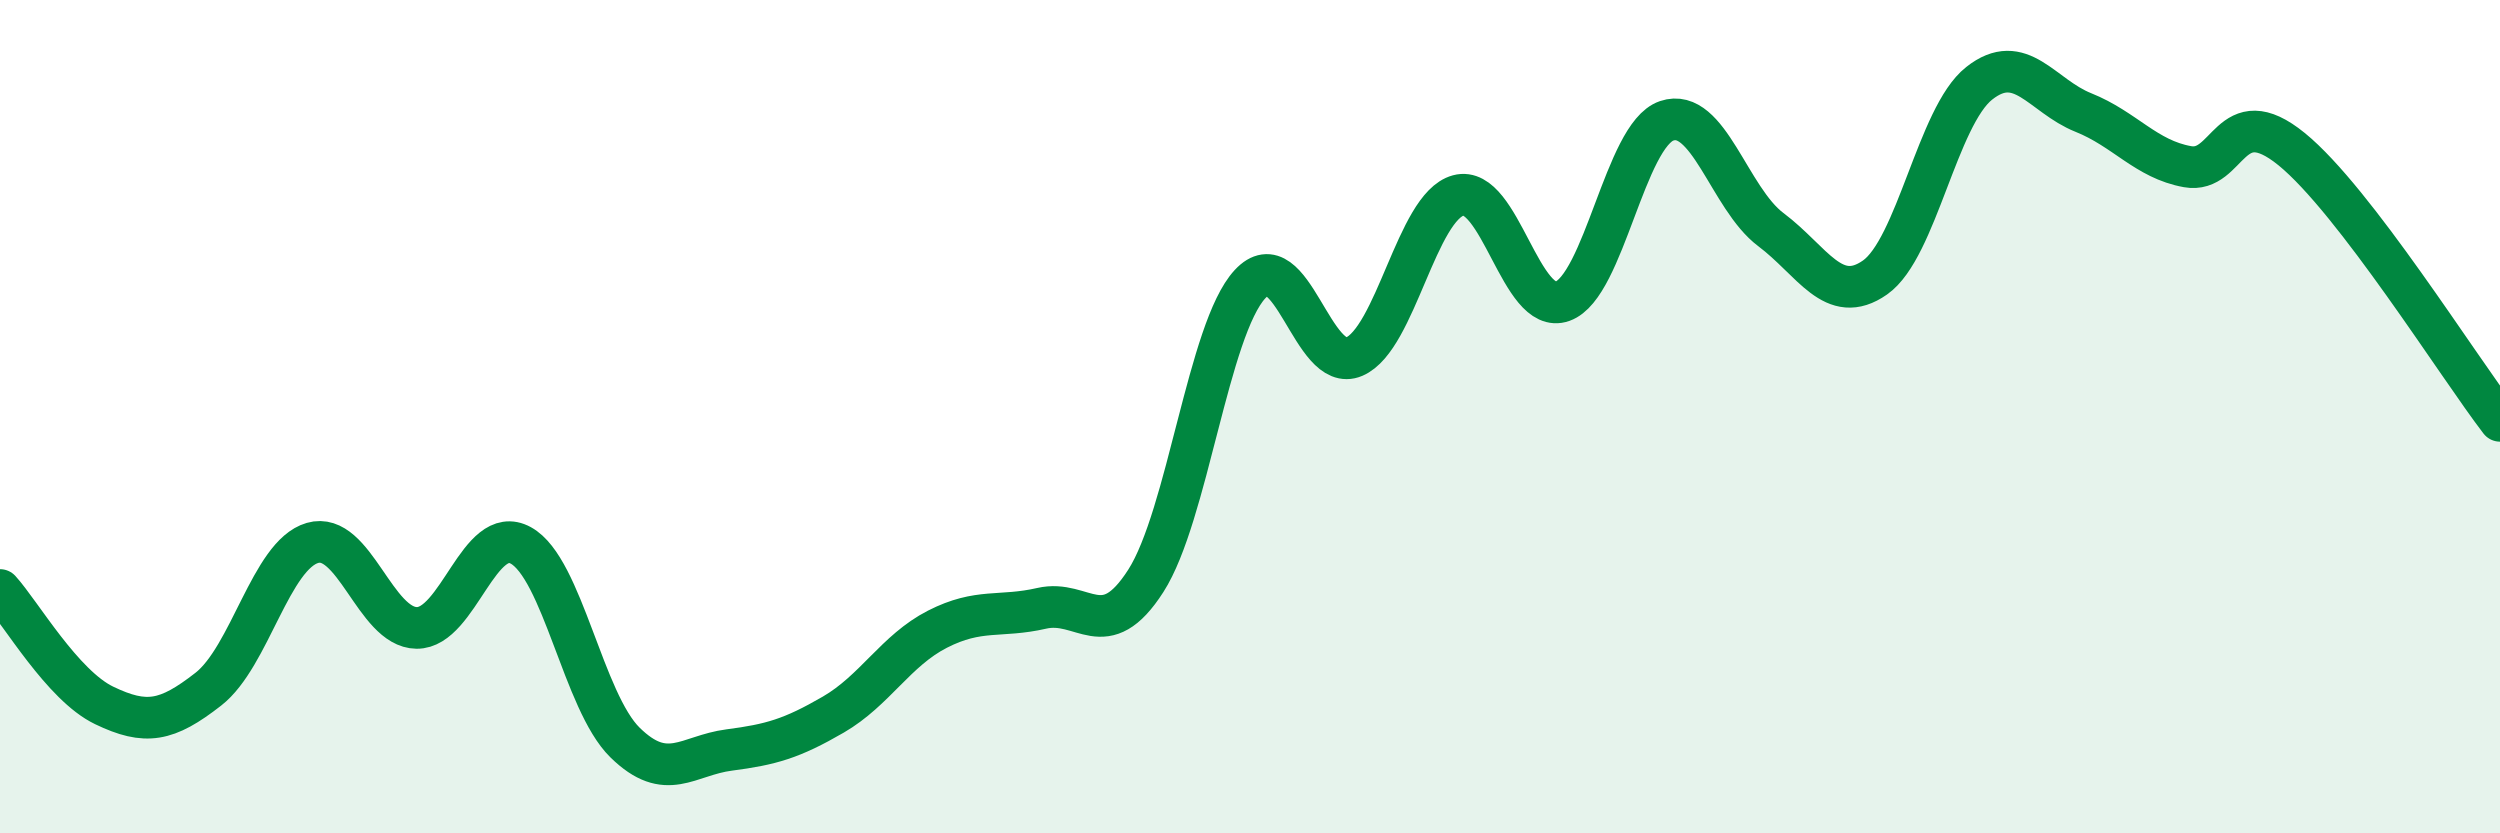 
    <svg width="60" height="20" viewBox="0 0 60 20" xmlns="http://www.w3.org/2000/svg">
      <path
        d="M 0,14.16 C 0.5,14.71 1.5,16.45 2.5,16.93 C 3.5,17.41 4,17.32 5,16.54 C 6,15.76 6.5,13.32 7.5,13.03 C 8.5,12.74 9,15.06 10,15.07 C 11,15.08 11.5,12.54 12.5,13.09 C 13.5,13.64 14,16.84 15,17.82 C 16,18.8 16.5,18.13 17.5,18 C 18.5,17.87 19,17.73 20,17.15 C 21,16.57 21.5,15.61 22.5,15.1 C 23.5,14.59 24,14.83 25,14.6 C 26,14.37 26.5,15.5 27.5,13.94 C 28.5,12.38 29,7.9 30,6.82 C 31,5.74 31.5,8.99 32.5,8.56 C 33.5,8.13 34,4.96 35,4.69 C 36,4.42 36.5,7.59 37.5,7.23 C 38.5,6.87 39,3.24 40,2.9 C 41,2.56 41.5,4.76 42.5,5.51 C 43.5,6.26 44,7.36 45,6.66 C 46,5.96 46.5,2.79 47.5,2 C 48.5,1.21 49,2.3 50,2.7 C 51,3.1 51.5,3.82 52.5,4 C 53.5,4.18 53.5,2.36 55,3.58 C 56.5,4.8 59,8.8 60,10.1L60 20L0 20Z"
        fill="#008740"
        opacity="0.1"
        stroke-linecap="round"
        stroke-linejoin="round"
      />
      <path
        d="M 0,14.16 C 0.5,14.71 1.5,16.45 2.5,16.93 C 3.5,17.41 4,17.32 5,16.54 C 6,15.76 6.5,13.32 7.5,13.03 C 8.5,12.74 9,15.06 10,15.07 C 11,15.08 11.5,12.54 12.5,13.09 C 13.5,13.64 14,16.84 15,17.82 C 16,18.8 16.5,18.13 17.5,18 C 18.5,17.87 19,17.73 20,17.15 C 21,16.57 21.5,15.61 22.5,15.1 C 23.5,14.59 24,14.83 25,14.6 C 26,14.37 26.5,15.5 27.5,13.94 C 28.5,12.38 29,7.9 30,6.82 C 31,5.74 31.5,8.99 32.5,8.56 C 33.5,8.13 34,4.96 35,4.69 C 36,4.42 36.5,7.59 37.5,7.23 C 38.5,6.87 39,3.24 40,2.9 C 41,2.56 41.5,4.76 42.5,5.51 C 43.5,6.26 44,7.36 45,6.66 C 46,5.96 46.5,2.79 47.5,2 C 48.5,1.21 49,2.3 50,2.7 C 51,3.1 51.5,3.82 52.5,4 C 53.5,4.18 53.5,2.36 55,3.58 C 56.5,4.8 59,8.8 60,10.1"
        stroke="#008740"
        stroke-width="1"
        fill="none"
        stroke-linecap="round"
        stroke-linejoin="round"
      />
    </svg>
  